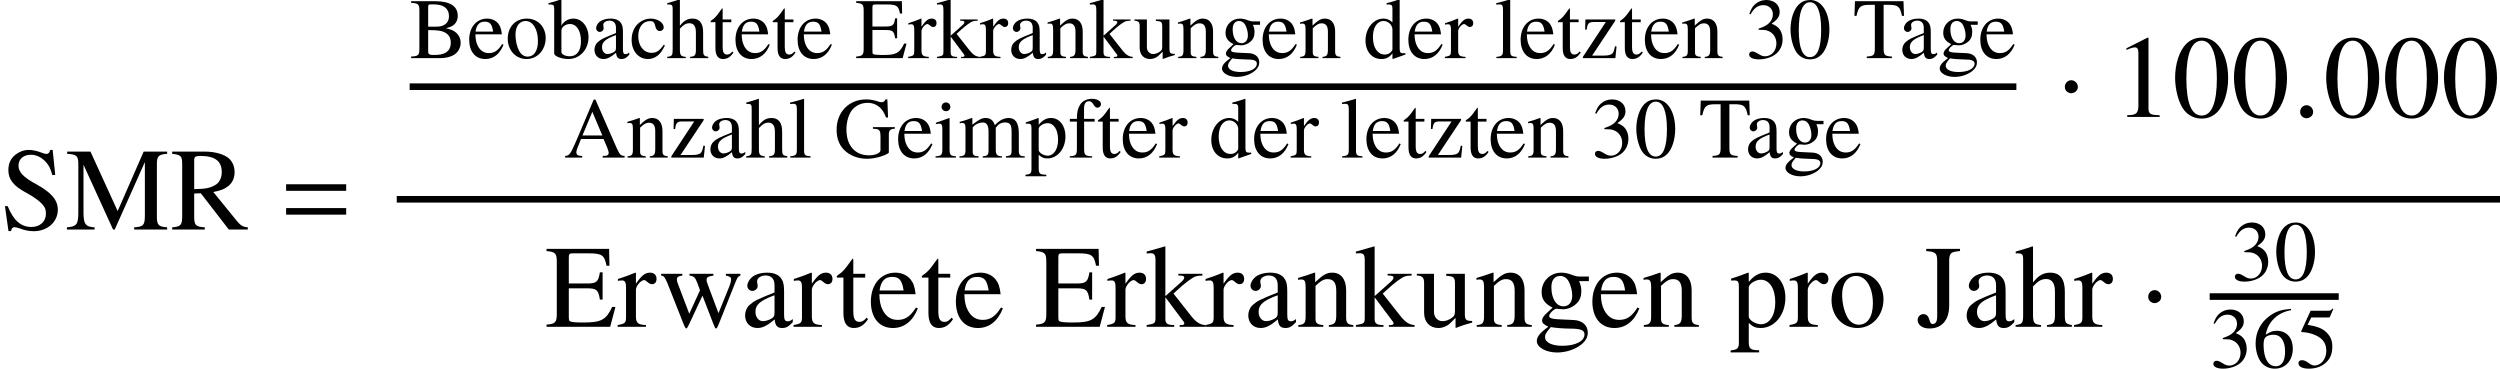 <?xml version='1.0' encoding='UTF-8'?>
<!-- This file was generated by dvisvgm 2.6.3 -->
<svg version='1.1' xmlns='http://www.w3.org/2000/svg' xmlns:xlink='http://www.w3.org/1999/xlink' width='231.595pt' height='34.148pt' viewBox='116.73 69.738 231.595 34.148'>
<defs>
<path id='g12-48' d='M3.78 -2.62C3.78 -4.248 3.057 -5.368 2.017 -5.368C1.58 -5.368 1.247 -5.233 0.953 -4.955C0.492 -4.51 0.191 -3.597 0.191 -2.668C0.191 -1.802 0.453 -0.873 0.826 -0.429C1.12 -0.079 1.525 0.111 1.985 0.111C2.39 0.111 2.731 -0.024 3.017 -0.302C3.478 -0.738 3.78 -1.66 3.78 -2.62ZM3.017 -2.604C3.017 -0.945 2.668 -0.095 1.985 -0.095S0.953 -0.945 0.953 -2.596C0.953 -4.28 1.31 -5.161 1.993 -5.161C2.66 -5.161 3.017 -4.264 3.017 -2.604Z'/>
<path id='g12-49' d='M3.128 0V-0.119C2.501 -0.127 2.374 -0.206 2.374 -0.588V-5.352L2.311 -5.368L0.881 -4.645V-4.534C0.977 -4.574 1.064 -4.605 1.096 -4.621C1.239 -4.677 1.374 -4.709 1.453 -4.709C1.62 -4.709 1.691 -4.59 1.691 -4.335V-0.738C1.691 -0.476 1.628 -0.294 1.501 -0.222C1.382 -0.151 1.27 -0.127 0.937 -0.119V0H3.128Z'/>
<path id='g12-51' d='M3.43 -1.739C3.43 -2.144 3.303 -2.517 3.073 -2.763C2.914 -2.938 2.763 -3.033 2.414 -3.184C2.962 -3.557 3.16 -3.851 3.16 -4.28C3.16 -4.923 2.652 -5.368 1.922 -5.368C1.525 -5.368 1.175 -5.233 0.889 -4.979C0.651 -4.764 0.532 -4.558 0.357 -4.081L0.476 -4.05C0.802 -4.629 1.159 -4.891 1.66 -4.891C2.176 -4.891 2.533 -4.542 2.533 -4.042C2.533 -3.756 2.414 -3.47 2.215 -3.271C1.977 -3.033 1.755 -2.914 1.215 -2.724V-2.62C1.683 -2.62 1.866 -2.604 2.057 -2.533C2.549 -2.358 2.859 -1.906 2.859 -1.358C2.859 -0.691 2.406 -0.175 1.818 -0.175C1.604 -0.175 1.445 -0.23 1.151 -0.421C0.913 -0.564 0.778 -0.619 0.643 -0.619C0.461 -0.619 0.341 -0.508 0.341 -0.341C0.341 -0.064 0.683 0.111 1.239 0.111C1.85 0.111 2.477 -0.095 2.851 -0.421S3.43 -1.207 3.43 -1.739Z'/>
<path id='g12-53' d='M3.478 -5.407L3.406 -5.463C3.287 -5.296 3.208 -5.257 3.041 -5.257H1.382L0.516 -3.375C0.508 -3.359 0.508 -3.335 0.508 -3.335C0.508 -3.295 0.54 -3.271 0.603 -3.271C0.858 -3.271 1.175 -3.216 1.501 -3.113C2.414 -2.819 2.835 -2.327 2.835 -1.54C2.835 -0.778 2.35 -0.183 1.731 -0.183C1.572 -0.183 1.437 -0.238 1.199 -0.413C0.945 -0.596 0.762 -0.675 0.596 -0.675C0.365 -0.675 0.254 -0.58 0.254 -0.381C0.254 -0.079 0.627 0.111 1.223 0.111C1.89 0.111 2.462 -0.103 2.859 -0.508C3.224 -0.865 3.391 -1.318 3.391 -1.922C3.391 -2.493 3.24 -2.859 2.843 -3.256C2.493 -3.605 2.041 -3.788 1.104 -3.954L1.437 -4.629H2.994C3.121 -4.629 3.152 -4.645 3.176 -4.701L3.478 -5.407Z'/>
<path id='g12-54' d='M3.716 -1.739C3.716 -2.755 3.136 -3.398 2.223 -3.398C1.874 -3.398 1.707 -3.343 1.207 -3.041C1.421 -4.24 2.311 -5.098 3.557 -5.304L3.541 -5.431C2.636 -5.352 2.176 -5.201 1.596 -4.796C0.738 -4.185 0.27 -3.279 0.27 -2.215C0.27 -1.525 0.484 -0.826 0.826 -0.429C1.128 -0.079 1.556 0.111 2.049 0.111C3.033 0.111 3.716 -0.643 3.716 -1.739ZM3.001 -1.469C3.001 -0.596 2.692 -0.111 2.136 -0.111C1.437 -0.111 1.008 -0.858 1.008 -2.088C1.008 -2.493 1.072 -2.716 1.231 -2.835C1.397 -2.962 1.644 -3.033 1.922 -3.033C2.604 -3.033 3.001 -2.462 3.001 -1.469Z'/>
<path id='g5-1' d='M1.967 -2.782C1.967 -3.119 1.685 -3.402 1.359 -3.402S0.761 -3.13 0.761 -2.782C0.761 -2.369 1.13 -2.195 1.359 -2.195S1.967 -2.38 1.967 -2.782Z'/>
<path id='g0-48' d='M3.794 -2.63C3.794 -4.264 3.068 -5.388 2.024 -5.388C1.586 -5.388 1.251 -5.252 0.956 -4.973C0.494 -4.527 0.191 -3.61 0.191 -2.678C0.191 -1.809 0.454 -0.877 0.829 -0.43C1.124 -0.08 1.53 0.112 1.993 0.112C2.399 0.112 2.742 -0.024 3.029 -0.303C3.491 -0.741 3.794 -1.666 3.794 -2.63ZM3.029 -2.614C3.029 -0.948 2.678 -0.096 1.993 -0.096S0.956 -0.948 0.956 -2.606C0.956 -4.296 1.315 -5.181 2 -5.181C2.67 -5.181 3.029 -4.28 3.029 -2.614Z'/>
<path id='g0-51' d='M3.443 -1.745C3.443 -2.152 3.316 -2.527 3.084 -2.774C2.925 -2.949 2.774 -3.045 2.423 -3.196C2.973 -3.571 3.172 -3.866 3.172 -4.296C3.172 -4.941 2.662 -5.388 1.929 -5.388C1.53 -5.388 1.18 -5.252 0.893 -4.997C0.654 -4.782 0.534 -4.575 0.359 -4.097L0.478 -4.065C0.805 -4.647 1.164 -4.91 1.666 -4.91C2.184 -4.91 2.542 -4.559 2.542 -4.057C2.542 -3.77 2.423 -3.483 2.224 -3.284C1.985 -3.045 1.761 -2.925 1.219 -2.734V-2.63C1.69 -2.63 1.873 -2.614 2.064 -2.542C2.558 -2.367 2.869 -1.913 2.869 -1.363C2.869 -0.693 2.415 -0.175 1.825 -0.175C1.61 -0.175 1.451 -0.231 1.156 -0.422C0.917 -0.566 0.781 -0.622 0.646 -0.622C0.462 -0.622 0.343 -0.51 0.343 -0.343C0.343 -0.064 0.685 0.112 1.243 0.112C1.857 0.112 2.487 -0.096 2.861 -0.422S3.443 -1.211 3.443 -1.745Z'/>
<path id='g0-65' d='M5.627 0V-0.151C5.268 -0.175 5.189 -0.255 4.91 -0.845L2.925 -5.372H2.766L1.108 -1.459C0.598 -0.295 0.502 -0.175 0.12 -0.151V0H1.698V-0.151C1.315 -0.151 1.156 -0.255 1.156 -0.478C1.156 -0.574 1.18 -0.685 1.219 -0.789L1.586 -1.722H3.674L4.001 -0.956C4.097 -0.733 4.152 -0.534 4.152 -0.414C4.152 -0.343 4.105 -0.255 4.041 -0.223C3.945 -0.167 3.881 -0.151 3.595 -0.151V0H5.627ZM3.563 -2.048H1.722L2.638 -4.24L3.563 -2.048Z'/>
<path id='g0-66' d='M4.726 -1.435C4.726 -1.785 4.583 -2.104 4.336 -2.335C4.097 -2.55 3.881 -2.646 3.363 -2.774C3.778 -2.877 3.945 -2.957 4.136 -3.124C4.336 -3.3 4.455 -3.595 4.455 -3.921C4.455 -4.814 3.746 -5.276 2.367 -5.276H0.135V-5.125C0.805 -5.085 0.901 -4.997 0.901 -4.407V-0.869C0.901 -0.279 0.797 -0.175 0.135 -0.151V0H2.798C3.419 0 3.985 -0.167 4.28 -0.438C4.567 -0.693 4.726 -1.052 4.726 -1.435ZM3.81 -1.427C3.81 -0.996 3.642 -0.685 3.324 -0.502C3.068 -0.359 2.742 -0.295 2.216 -0.295C1.825 -0.295 1.714 -0.367 1.714 -0.622V-2.598C2.487 -2.598 2.853 -2.558 3.14 -2.439C3.595 -2.248 3.81 -1.929 3.81 -1.427ZM3.642 -3.889C3.642 -3.268 3.22 -2.917 2.471 -2.917H1.714V-4.742C1.714 -4.91 1.769 -4.981 1.889 -4.981H2.24C3.156 -4.981 3.642 -4.599 3.642 -3.889Z'/>
<path id='g0-69' d='M4.758 -1.347H4.535C4.136 -0.486 3.794 -0.295 2.654 -0.295H2.439C2.056 -0.295 1.737 -0.327 1.666 -0.383C1.618 -0.414 1.602 -0.486 1.602 -0.638V-2.606H2.829C3.483 -2.606 3.602 -2.503 3.706 -1.841H3.889V-3.69H3.706C3.602 -3.037 3.475 -2.933 2.829 -2.933H1.602V-4.702C1.602 -4.926 1.65 -4.973 1.865 -4.973H2.941C3.842 -4.973 4.017 -4.854 4.152 -4.136H4.352L4.328 -5.276H0.096V-5.125C0.685 -5.077 0.789 -4.973 0.789 -4.407V-0.869C0.789 -0.303 0.677 -0.191 0.096 -0.151V0H4.4L4.758 -1.347Z'/>
<path id='g0-71' d='M5.651 -2.678V-2.821H3.618V-2.678C3.961 -2.654 4.057 -2.63 4.152 -2.566C4.272 -2.495 4.32 -2.311 4.32 -1.969V-0.677C4.32 -0.422 3.834 -0.207 3.26 -0.207C1.961 -0.207 1.164 -1.116 1.164 -2.598C1.164 -3.347 1.387 -4.073 1.737 -4.463S2.582 -5.069 3.124 -5.069C3.571 -5.069 3.961 -4.918 4.272 -4.631C4.511 -4.407 4.639 -4.192 4.838 -3.706H5.021L4.957 -5.388H4.782C4.734 -5.236 4.591 -5.125 4.423 -5.125C4.344 -5.125 4.216 -5.149 4.073 -5.204C3.714 -5.324 3.347 -5.388 2.989 -5.388C1.395 -5.388 0.255 -4.216 0.255 -2.59C0.255 -1.809 0.47 -1.211 0.917 -0.741C1.451 -0.191 2.216 0.112 3.092 0.112C3.778 0.112 4.774 -0.167 5.093 -0.446V-2.064C5.093 -2.534 5.189 -2.638 5.651 -2.678Z'/>
<path id='g0-74' d='M2.949 -5.125V-5.276H0.662V-5.125C1.315 -5.077 1.403 -4.989 1.403 -4.407V-0.717C1.403 -0.359 1.307 -0.191 1.1 -0.191C0.988 -0.191 0.94 -0.255 0.885 -0.454C0.805 -0.733 0.677 -0.861 0.47 -0.861C0.255 -0.861 0.08 -0.677 0.08 -0.462C0.08 -0.128 0.406 0.112 0.869 0.112C1.73 0.112 2.216 -0.462 2.216 -1.459V-4.407C2.216 -4.989 2.303 -5.077 2.949 -5.125Z'/>
<path id='g0-77' d='M6.878 0V-0.151C6.296 -0.191 6.185 -0.303 6.185 -0.869V-4.407C6.185 -4.973 6.288 -5.077 6.878 -5.125V-5.276H5.292L3.531 -1.251L1.69 -5.276H0.112V-5.125C0.765 -5.085 0.869 -4.989 0.869 -4.407V-1.172C0.869 -0.351 0.757 -0.199 0.096 -0.151V0H1.969V-0.151C1.355 -0.183 1.219 -0.367 1.219 -1.172V-4.384L3.22 0H3.332L5.372 -4.567V-0.956C5.372 -0.295 5.276 -0.191 4.647 -0.151V0H6.878Z'/>
<path id='g0-82' d='M5.252 0V-0.151C4.949 -0.175 4.79 -0.255 4.559 -0.526L2.917 -2.542C3.451 -2.646 3.69 -2.742 3.953 -2.957C4.208 -3.164 4.36 -3.499 4.36 -3.873C4.36 -4.216 4.256 -4.511 4.049 -4.742C3.746 -5.069 3.084 -5.276 2.335 -5.276H0.135V-5.125C0.733 -5.061 0.813 -4.973 0.813 -4.407V-0.956C0.813 -0.295 0.733 -0.199 0.135 -0.151V0H2.343V-0.151C1.73 -0.191 1.626 -0.295 1.626 -0.869V-2.439L2.072 -2.455L3.969 0H5.252ZM3.491 -3.889C3.491 -3.491 3.324 -3.156 3.037 -3.005C2.67 -2.798 2.391 -2.75 1.626 -2.734V-4.694C1.626 -4.918 1.714 -4.981 2.032 -4.981C3.029 -4.981 3.491 -4.639 3.491 -3.889Z'/>
<path id='g0-83' d='M3.913 -1.339C3.913 -2 3.475 -2.511 2.423 -3.084C1.586 -3.539 1.251 -3.889 1.251 -4.328S1.586 -5.061 2.08 -5.061C2.439 -5.061 2.774 -4.91 3.053 -4.623C3.3 -4.368 3.411 -4.16 3.539 -3.69H3.738L3.563 -5.388H3.395C3.363 -5.212 3.276 -5.117 3.14 -5.117C3.061 -5.117 2.933 -5.149 2.79 -5.212C2.495 -5.324 2.208 -5.388 1.929 -5.388C1.618 -5.388 1.283 -5.26 1.028 -5.053C0.717 -4.798 0.566 -4.455 0.566 -4.017C0.566 -3.387 0.917 -2.941 1.809 -2.471C2.383 -2.16 2.798 -1.841 2.997 -1.538C3.068 -1.427 3.108 -1.267 3.108 -1.068C3.108 -0.542 2.71 -0.175 2.128 -0.175C1.411 -0.175 0.917 -0.614 0.518 -1.586H0.335L0.574 0.104H0.749C0.757 -0.048 0.853 -0.159 0.972 -0.159C1.06 -0.159 1.196 -0.128 1.347 -0.072C1.65 0.048 1.969 0.112 2.287 0.112C3.212 0.112 3.913 -0.518 3.913 -1.339Z'/>
<path id='g0-84' d='M4.726 -3.921L4.678 -5.276H0.183L0.135 -3.921H0.327C0.518 -4.798 0.701 -4.941 1.594 -4.941H2.024V-0.956C2.024 -0.279 1.937 -0.191 1.275 -0.151V0H3.602V-0.151C2.949 -0.183 2.837 -0.287 2.837 -0.869V-4.941H3.268C4.176 -4.941 4.352 -4.798 4.535 -3.921H4.726Z'/>
<path id='g0-97' d='M3.523 -0.319V-0.526C3.387 -0.414 3.292 -0.375 3.172 -0.375C2.989 -0.375 2.933 -0.486 2.933 -0.837V-2.391C2.933 -2.798 2.893 -3.021 2.782 -3.204C2.614 -3.507 2.271 -3.666 1.785 -3.666C1.379 -3.666 0.996 -3.555 0.773 -3.371C0.574 -3.204 0.446 -2.973 0.446 -2.774C0.446 -2.59 0.598 -2.431 0.789 -2.431S1.148 -2.59 1.148 -2.766C1.148 -2.798 1.14 -2.837 1.132 -2.893C1.116 -2.965 1.108 -3.029 1.108 -3.084C1.108 -3.3 1.363 -3.475 1.682 -3.475C2.072 -3.475 2.287 -3.244 2.287 -2.813V-2.327C1.06 -1.833 0.925 -1.769 0.582 -1.467C0.406 -1.307 0.295 -1.036 0.295 -0.773C0.295 -0.271 0.638 0.08 1.132 0.08C1.482 0.08 1.809 -0.088 2.295 -0.502C2.335 -0.08 2.479 0.08 2.805 0.08C3.076 0.08 3.244 -0.016 3.523 -0.319ZM2.287 -0.98C2.287 -0.733 2.248 -0.662 2.08 -0.558C1.889 -0.446 1.666 -0.383 1.498 -0.383C1.219 -0.383 0.996 -0.654 0.996 -0.996V-1.028C0.996 -1.498 1.323 -1.785 2.287 -2.136V-0.98Z'/>
<path id='g0-98' d='M3.73 -1.937C3.73 -2.917 3.124 -3.666 2.327 -3.666C1.841 -3.666 1.379 -3.379 1.219 -2.989V-5.428L1.18 -5.444C0.845 -5.324 0.63 -5.26 0.255 -5.157L0.024 -5.093V-4.965C0.072 -4.973 0.104 -4.973 0.159 -4.973C0.478 -4.973 0.55 -4.902 0.55 -4.567V-0.43C0.55 -0.183 1.227 0.08 1.865 0.08C2.917 0.08 3.73 -0.797 3.73 -1.937ZM3.029 -1.57C3.029 -0.685 2.646 -0.175 1.993 -0.175C1.578 -0.175 1.219 -0.359 1.219 -0.558V-2.566C1.219 -2.877 1.594 -3.164 2.008 -3.164C2.63 -3.164 3.029 -2.542 3.029 -1.57Z'/>
<path id='g0-99' d='M3.284 -1.172L3.172 -1.243C2.79 -0.685 2.503 -0.494 2.048 -0.494C1.315 -0.494 0.813 -1.132 0.813 -2.048C0.813 -2.877 1.251 -3.435 1.897 -3.435C2.184 -3.435 2.287 -3.347 2.367 -3.053L2.415 -2.877C2.479 -2.646 2.622 -2.511 2.798 -2.511C3.005 -2.511 3.172 -2.662 3.172 -2.845C3.172 -3.292 2.614 -3.666 1.945 -3.666C1.57 -3.666 1.188 -3.523 0.869 -3.26C0.438 -2.901 0.199 -2.351 0.199 -1.69C0.199 -0.662 0.829 0.08 1.714 0.08C2.056 0.08 2.359 -0.032 2.63 -0.255C2.869 -0.446 3.029 -0.677 3.284 -1.172Z'/>
<path id='g0-100' d='M3.913 -0.335V-0.462C3.77 -0.454 3.754 -0.454 3.73 -0.454C3.443 -0.454 3.379 -0.542 3.379 -0.909V-5.428L3.339 -5.444C2.957 -5.308 2.678 -5.228 2.168 -5.093V-4.965C2.232 -4.973 2.279 -4.973 2.343 -4.973C2.638 -4.973 2.71 -4.894 2.71 -4.567V-3.324C2.407 -3.579 2.192 -3.666 1.873 -3.666C0.956 -3.666 0.215 -2.766 0.215 -1.634C0.215 -0.614 0.813 0.08 1.69 0.08C2.136 0.08 2.439 -0.08 2.71 -0.454V0.056L2.742 0.08L3.913 -0.335ZM2.71 -0.813C2.71 -0.757 2.654 -0.662 2.574 -0.574C2.431 -0.414 2.232 -0.335 2 -0.335C1.339 -0.335 0.901 -0.972 0.901 -1.953C0.901 -2.853 1.291 -3.443 1.897 -3.443C2.319 -3.443 2.71 -3.068 2.71 -2.646V-0.813Z'/>
<path id='g0-101' d='M3.379 -1.251L3.252 -1.307C2.869 -0.701 2.527 -0.47 2.016 -0.47C1.578 -0.47 1.243 -0.677 1.012 -1.108C0.853 -1.419 0.789 -1.698 0.773 -2.208H3.228C3.164 -2.726 3.084 -2.957 2.885 -3.212C2.646 -3.499 2.279 -3.666 1.865 -3.666C0.877 -3.666 0.199 -2.869 0.199 -1.706C0.199 -0.606 0.773 0.08 1.69 0.08C2.455 0.08 3.045 -0.391 3.379 -1.251ZM2.415 -2.463H0.789C0.877 -3.092 1.148 -3.379 1.634 -3.379S2.311 -3.156 2.415 -2.463Z'/>
<path id='g0-102' d='M3.053 -4.949C3.053 -5.236 2.702 -5.444 2.224 -5.444C1.722 -5.444 1.307 -5.228 1.1 -4.87S0.829 -4.224 0.821 -3.587H0.167V-3.332H0.821V-0.829C0.821 -0.247 0.733 -0.151 0.159 -0.12V0H2.232V-0.12C1.578 -0.143 1.49 -0.231 1.49 -0.829V-3.332H2.463V-3.587H1.482V-4.511C1.482 -4.981 1.634 -5.22 1.937 -5.22C2.112 -5.22 2.216 -5.141 2.359 -4.91C2.487 -4.694 2.582 -4.623 2.718 -4.623C2.909 -4.623 3.053 -4.766 3.053 -4.949Z'/>
<path id='g0-103' d='M3.746 -3.092V-3.403H3.132C2.973 -3.403 2.853 -3.427 2.694 -3.483L2.519 -3.547C2.303 -3.626 2.088 -3.666 1.881 -3.666C1.14 -3.666 0.55 -3.092 0.55 -2.367C0.55 -1.865 0.765 -1.562 1.291 -1.299L0.948 -0.98C0.685 -0.749 0.582 -0.59 0.582 -0.43C0.582 -0.263 0.677 -0.167 1.004 -0.008C0.438 0.406 0.223 0.669 0.223 0.964C0.223 1.387 0.845 1.737 1.602 1.737C2.2 1.737 2.821 1.53 3.236 1.196C3.539 0.948 3.674 0.693 3.674 0.391C3.674 -0.104 3.3 -0.438 2.71 -0.462L1.682 -0.51C1.259 -0.526 1.06 -0.598 1.06 -0.725C1.06 -0.885 1.323 -1.164 1.538 -1.227C1.61 -1.219 1.666 -1.211 1.69 -1.211C1.841 -1.196 1.945 -1.188 1.993 -1.188C2.287 -1.188 2.606 -1.307 2.853 -1.522C3.116 -1.745 3.236 -2.024 3.236 -2.423C3.236 -2.654 3.196 -2.837 3.084 -3.092H3.746ZM3.451 0.51C3.451 0.972 2.845 1.283 1.945 1.283C1.243 1.283 0.781 1.052 0.781 0.701C0.781 0.518 0.837 0.414 1.172 0.016C1.435 0.072 2.072 0.12 2.463 0.12C3.188 0.12 3.451 0.223 3.451 0.51ZM2.622 -2.112C2.622 -1.666 2.391 -1.387 2.024 -1.387C1.546 -1.387 1.211 -1.905 1.211 -2.67V-2.694C1.211 -3.164 1.435 -3.443 1.801 -3.443C2.048 -3.443 2.256 -3.308 2.383 -3.068C2.527 -2.79 2.622 -2.423 2.622 -2.112Z'/>
<path id='g0-104' d='M3.881 0V-0.12C3.451 -0.199 3.403 -0.263 3.403 -0.813V-2.399C3.403 -3.236 3.068 -3.666 2.423 -3.666C1.953 -3.666 1.618 -3.475 1.251 -2.997V-5.42L1.211 -5.444C0.94 -5.348 0.741 -5.284 0.295 -5.157L0.08 -5.093V-4.965C0.112 -4.973 0.135 -4.973 0.175 -4.973C0.518 -4.973 0.582 -4.91 0.582 -4.567V-0.813C0.582 -0.255 0.534 -0.183 0.072 -0.12V0H1.793V-0.12C1.331 -0.167 1.251 -0.263 1.251 -0.813V-2.734C1.586 -3.1 1.825 -3.236 2.136 -3.236C2.534 -3.236 2.734 -2.949 2.734 -2.391V-0.813C2.734 -0.271 2.654 -0.167 2.192 -0.12V0H3.881Z'/>
<path id='g0-105' d='M2.016 0V-0.12C1.49 -0.159 1.427 -0.239 1.427 -0.813V-3.642L1.395 -3.666L0.159 -3.228V-3.108L0.223 -3.116C0.319 -3.132 0.422 -3.14 0.494 -3.14C0.685 -3.14 0.757 -3.013 0.757 -2.662V-0.813C0.757 -0.239 0.677 -0.151 0.128 -0.12V0H2.016ZM1.498 -4.702C1.498 -4.926 1.323 -5.109 1.092 -5.109C0.869 -5.109 0.685 -4.926 0.685 -4.702C0.685 -4.471 0.869 -4.296 1.092 -4.296C1.323 -4.296 1.498 -4.471 1.498 -4.702Z'/>
<path id='g0-107' d='M4.025 0V-0.12C3.674 -0.143 3.427 -0.295 3.092 -0.701L1.873 -2.248L2.104 -2.463C2.67 -2.989 3.164 -3.355 3.395 -3.419C3.515 -3.451 3.626 -3.467 3.762 -3.467H3.826V-3.587H2.2V-3.475C2.511 -3.467 2.598 -3.435 2.598 -3.324C2.598 -3.26 2.527 -3.148 2.415 -3.053L1.323 -2.08V-5.428L1.291 -5.444L0.295 -5.157L0.056 -5.093V-4.965C0.159 -4.973 0.231 -4.981 0.311 -4.981C0.574 -4.981 0.654 -4.878 0.654 -4.495V-0.654C0.654 -0.239 0.63 -0.215 0.056 -0.12V0H1.921V-0.12L1.761 -0.128C1.443 -0.143 1.323 -0.255 1.323 -0.534V-2L2.439 -0.51L2.463 -0.478C2.479 -0.454 2.495 -0.43 2.519 -0.406C2.582 -0.327 2.606 -0.279 2.606 -0.239C2.606 -0.167 2.534 -0.12 2.439 -0.12H2.287V0H4.025Z'/>
<path id='g0-108' d='M2.048 0V-0.12C1.538 -0.151 1.451 -0.231 1.451 -0.669V-5.428L1.419 -5.444C1.004 -5.308 0.701 -5.228 0.151 -5.093V-4.965H0.199C0.287 -4.973 0.383 -4.981 0.446 -4.981C0.701 -4.981 0.781 -4.87 0.781 -4.495V-0.693C0.781 -0.263 0.669 -0.159 0.167 -0.12V0H2.048Z'/>
<path id='g0-109' d='M6.177 0V-0.12L5.97 -0.135C5.731 -0.151 5.627 -0.295 5.627 -0.606V-2.248C5.627 -3.188 5.316 -3.666 4.702 -3.666C4.24 -3.666 3.834 -3.459 3.403 -2.997C3.26 -3.451 2.989 -3.666 2.558 -3.666C2.208 -3.666 1.985 -3.555 1.323 -3.053V-3.65L1.267 -3.666C0.861 -3.515 0.59 -3.427 0.151 -3.308V-3.172C0.255 -3.196 0.319 -3.204 0.406 -3.204C0.614 -3.204 0.685 -3.076 0.685 -2.694V-0.677C0.685 -0.247 0.574 -0.128 0.128 -0.12V0H1.897V-0.12C1.474 -0.135 1.355 -0.223 1.355 -0.534V-2.782C1.355 -2.782 1.419 -2.877 1.474 -2.933C1.674 -3.116 2.016 -3.252 2.295 -3.252C2.646 -3.252 2.821 -2.973 2.821 -2.415V-0.685C2.821 -0.239 2.734 -0.151 2.279 -0.12V0H4.065V-0.12C3.61 -0.128 3.491 -0.263 3.491 -0.757V-2.766C3.73 -3.108 3.993 -3.252 4.36 -3.252C4.814 -3.252 4.957 -3.037 4.957 -2.375V-0.693C4.957 -0.239 4.894 -0.175 4.431 -0.12V0H6.177Z'/>
<path id='g0-110' d='M3.866 0V-0.12C3.475 -0.159 3.379 -0.255 3.379 -0.646V-2.471C3.379 -3.22 3.029 -3.666 2.439 -3.666C2.072 -3.666 1.825 -3.531 1.283 -3.021V-3.65L1.227 -3.666C0.837 -3.523 0.566 -3.435 0.128 -3.308V-3.172C0.175 -3.196 0.255 -3.204 0.343 -3.204C0.566 -3.204 0.638 -3.084 0.638 -2.694V-0.717C0.638 -0.263 0.55 -0.151 0.143 -0.12V0H1.833V-0.12C1.427 -0.151 1.307 -0.247 1.307 -0.534V-2.774C1.69 -3.132 1.865 -3.228 2.128 -3.228C2.519 -3.228 2.71 -2.981 2.71 -2.455V-0.789C2.71 -0.287 2.606 -0.151 2.208 -0.12V0H3.866Z'/>
<path id='g0-111' d='M3.746 -1.865C3.746 -2.909 3.013 -3.666 1.993 -3.666C0.956 -3.666 0.231 -2.901 0.231 -1.801C0.231 -0.725 0.972 0.08 1.977 0.08S3.746 -0.765 3.746 -1.865ZM3.029 -1.586C3.029 -0.685 2.67 -0.143 2.072 -0.143C1.761 -0.143 1.467 -0.335 1.299 -0.654C1.076 -1.068 0.948 -1.626 0.948 -2.192C0.948 -2.949 1.323 -3.443 1.889 -3.443C2.558 -3.443 3.029 -2.678 3.029 -1.586Z'/>
<path id='g0-112' d='M3.746 -1.969C3.746 -2.957 3.188 -3.666 2.415 -3.666C1.969 -3.666 1.618 -3.467 1.267 -3.037V-3.65L1.219 -3.666C0.789 -3.499 0.51 -3.395 0.072 -3.26V-3.132C0.143 -3.14 0.199 -3.14 0.271 -3.14C0.542 -3.14 0.598 -3.061 0.598 -2.686V1.044C0.598 1.459 0.51 1.546 0.04 1.594V1.73H1.969V1.586C1.371 1.578 1.267 1.49 1.267 0.988V-0.263C1.546 0 1.737 0.08 2.072 0.08C3.013 0.08 3.746 -0.813 3.746 -1.969ZM3.061 -1.658C3.061 -0.773 2.67 -0.175 2.096 -0.175C1.722 -0.175 1.267 -0.462 1.267 -0.701V-2.662C1.267 -2.901 1.714 -3.188 2.08 -3.188C2.67 -3.188 3.061 -2.582 3.061 -1.658Z'/>
<path id='g0-114' d='M2.67 -3.244C2.67 -3.507 2.503 -3.666 2.232 -3.666C1.897 -3.666 1.666 -3.483 1.275 -2.917V-3.65L1.235 -3.666C0.813 -3.491 0.526 -3.387 0.056 -3.236V-3.108C0.167 -3.132 0.239 -3.14 0.335 -3.14C0.534 -3.14 0.606 -3.013 0.606 -2.662V-0.669C0.606 -0.271 0.55 -0.215 0.04 -0.12V0H1.953V-0.12C1.411 -0.143 1.275 -0.263 1.275 -0.717V-2.511C1.275 -2.766 1.618 -3.164 1.833 -3.164C1.881 -3.164 1.953 -3.124 2.04 -3.045C2.168 -2.933 2.256 -2.885 2.359 -2.885C2.55 -2.885 2.67 -3.021 2.67 -3.244Z'/>
<path id='g0-116' d='M2.224 -0.526L2.12 -0.614C1.945 -0.406 1.817 -0.335 1.642 -0.335C1.347 -0.335 1.227 -0.542 1.227 -1.052V-3.332H2.032V-3.587H1.227V-4.511C1.227 -4.591 1.211 -4.615 1.172 -4.615C1.124 -4.535 1.068 -4.463 1.012 -4.392C0.717 -3.953 0.446 -3.658 0.239 -3.539C0.151 -3.483 0.104 -3.435 0.104 -3.387C0.104 -3.363 0.112 -3.347 0.135 -3.332H0.558V-0.933C0.558 -0.263 0.797 0.08 1.259 0.08C1.658 0.08 1.961 -0.112 2.224 -0.526Z'/>
<path id='g0-117' d='M3.818 -0.287V-0.399H3.778C3.411 -0.399 3.324 -0.486 3.324 -0.853V-3.587H2.064V-3.451C2.558 -3.427 2.654 -3.347 2.654 -2.949V-1.076C2.654 -0.861 2.614 -0.741 2.519 -0.669C2.295 -0.478 2.048 -0.383 1.801 -0.383C1.49 -0.383 1.235 -0.654 1.235 -0.988V-3.587H0.072V-3.475C0.454 -3.451 0.566 -3.332 0.566 -2.965V-0.956C0.566 -0.327 0.948 0.08 1.53 0.08C1.825 0.08 2.136 -0.048 2.351 -0.263L2.694 -0.606V0.056L2.726 0.072C3.124 -0.088 3.411 -0.175 3.818 -0.287Z'/>
<path id='g0-119' d='M5.531 -3.467V-3.587H4.551V-3.467C4.822 -3.411 4.902 -3.355 4.902 -3.22C4.902 -3.1 4.854 -2.909 4.766 -2.694L4.049 -0.925L3.379 -2.71C3.244 -3.076 3.244 -3.076 3.244 -3.18C3.244 -3.355 3.332 -3.411 3.706 -3.467V-3.587H2.088V-3.467C2.383 -3.435 2.479 -3.347 2.638 -2.917L2.798 -2.471L2.072 -0.885L1.283 -2.965C1.251 -3.045 1.235 -3.124 1.235 -3.204C1.235 -3.371 1.331 -3.435 1.602 -3.467V-3.587H0.167V-3.467C0.351 -3.451 0.414 -3.371 0.59 -2.965L1.666 -0.239C1.761 0 1.825 0.112 1.873 0.112C1.913 0.112 1.977 0.008 2.072 -0.199L2.965 -2.112L3.69 -0.231C3.802 0.064 3.834 0.112 3.881 0.112C3.937 0.112 3.977 0.04 4.105 -0.279L5.204 -3.037C5.348 -3.371 5.372 -3.411 5.531 -3.467Z'/>
<path id='g0-122' d='M3.332 -1.076L3.188 -1.108C3.108 -0.709 3.061 -0.582 2.957 -0.446C2.845 -0.311 2.574 -0.239 2.168 -0.239H1.068L3.212 -3.467V-3.587H0.446L0.422 -2.646H0.566C0.638 -3.228 0.757 -3.347 1.235 -3.347H2.335L0.215 -0.12V0H3.22L3.332 -1.076Z'/>
<path id='g8-149' d='M1.967 -0.467C1.967 -0.804 1.685 -1.087 1.359 -1.087S0.761 -0.815 0.761 -0.467C0.761 -0.054 1.13 0.12 1.359 0.12S1.967 -0.065 1.967 -0.467Z'/>
<path id='g2-61' d='M5.999 -3.587V-4.195H0.435V-3.587H5.999ZM5.999 -1.38V-1.989H0.435V-1.38H5.999Z'/>
<use id='g15-48' xlink:href='#g12-48' transform='scale(1.369)'/>
<use id='g15-49' xlink:href='#g12-49' transform='scale(1.369)'/>
<use id='g16-69' xlink:href='#g0-69' transform='scale(1.369)'/>
<use id='g16-74' xlink:href='#g0-74' transform='scale(1.369)'/>
<use id='g16-77' xlink:href='#g0-77' transform='scale(1.369)'/>
<use id='g16-82' xlink:href='#g0-82' transform='scale(1.369)'/>
<use id='g16-83' xlink:href='#g0-83' transform='scale(1.369)'/>
<use id='g16-97' xlink:href='#g0-97' transform='scale(1.369)'/>
<use id='g16-101' xlink:href='#g0-101' transform='scale(1.369)'/>
<use id='g16-103' xlink:href='#g0-103' transform='scale(1.369)'/>
<use id='g16-104' xlink:href='#g0-104' transform='scale(1.369)'/>
<use id='g16-107' xlink:href='#g0-107' transform='scale(1.369)'/>
<use id='g16-110' xlink:href='#g0-110' transform='scale(1.369)'/>
<use id='g16-111' xlink:href='#g0-111' transform='scale(1.369)'/>
<use id='g16-112' xlink:href='#g0-112' transform='scale(1.369)'/>
<use id='g16-114' xlink:href='#g0-114' transform='scale(1.369)'/>
<use id='g16-116' xlink:href='#g0-116' transform='scale(1.369)'/>
<use id='g16-117' xlink:href='#g0-117' transform='scale(1.369)'/>
<use id='g16-119' xlink:href='#g0-119' transform='scale(1.369)'/>
</defs>
<g id='page1'>
<use x='116.73' y='91.003' xlink:href='#g16-83'/>
<use x='122.796' y='91.003' xlink:href='#g16-77'/>
<use x='132.494' y='91.003' xlink:href='#g16-82'/>
<use x='142.801' y='91.003' xlink:href='#g2-61'/>
<use x='154.68' y='75.126' xlink:href='#g0-66'/>
<use x='159.996' y='75.126' xlink:href='#g0-101'/>
<use x='163.535' y='75.126' xlink:href='#g0-111'/>
<use x='167.52' y='75.126' xlink:href='#g0-98'/>
<use x='171.505' y='75.126' xlink:href='#g0-97'/>
<use x='175.044' y='75.126' xlink:href='#g0-99'/>
<use x='178.463' y='75.126' xlink:href='#g0-104'/>
<use x='182.448' y='75.126' xlink:href='#g0-116'/>
<use x='184.664' y='75.126' xlink:href='#g0-101'/>
<use x='188.202' y='75.126' xlink:href='#g0-116'/>
<use x='190.418' y='75.126' xlink:href='#g0-101'/>
<use x='195.949' y='75.126' xlink:href='#g0-69'/>
<use x='200.819' y='75.126' xlink:href='#g0-114'/>
<use x='203.473' y='75.126' xlink:href='#g0-107'/>
<use x='207.458' y='75.126' xlink:href='#g0-114'/>
<use x='210.112' y='75.126' xlink:href='#g0-97'/>
<use x='213.651' y='75.126' xlink:href='#g0-110'/>
<use x='217.636' y='75.126' xlink:href='#g0-107'/>
<use x='221.741' y='75.126' xlink:href='#g0-117'/>
<use x='225.726' y='75.126' xlink:href='#g0-110'/>
<use x='229.711' y='75.126' xlink:href='#g0-103'/>
<use x='233.496' y='75.126' xlink:href='#g0-101'/>
<use x='237.035' y='75.126' xlink:href='#g0-110'/>
<use x='243.013' y='75.126' xlink:href='#g0-100'/>
<use x='246.998' y='75.126' xlink:href='#g0-101'/>
<use x='250.537' y='75.126' xlink:href='#g0-114'/>
<use x='255.183' y='75.126' xlink:href='#g0-108'/>
<use x='257.399' y='75.126' xlink:href='#g0-101'/>
<use x='260.938' y='75.126' xlink:href='#g0-116'/>
<use x='263.153' y='75.126' xlink:href='#g0-122'/>
<use x='266.692' y='75.126' xlink:href='#g0-116'/>
<use x='268.908' y='75.126' xlink:href='#g0-101'/>
<use x='272.446' y='75.126' xlink:href='#g0-110'/>
<use x='278.424' y='75.126' xlink:href='#g0-51'/>
<use x='282.409' y='75.126' xlink:href='#g0-48'/>
<use x='288.387' y='75.126' xlink:href='#g0-84'/>
<use x='292.659' y='75.126' xlink:href='#g0-97'/>
<use x='296.197' y='75.126' xlink:href='#g0-103'/>
<use x='299.983' y='75.126' xlink:href='#g0-101'/>
<rect x='154.68' y='77.463' height='0.611' width='148.842'/>
<use x='168.966' y='84.335' xlink:href='#g0-65'/>
<use x='174.721' y='84.335' xlink:href='#g0-110'/>
<use x='178.706' y='84.335' xlink:href='#g0-122'/>
<use x='182.245' y='84.335' xlink:href='#g0-97'/>
<use x='185.783' y='84.335' xlink:href='#g0-104'/>
<use x='189.768' y='84.335' xlink:href='#g0-108'/>
<use x='193.977' y='84.335' xlink:href='#g0-71'/>
<use x='199.731' y='84.335' xlink:href='#g0-101'/>
<use x='203.27' y='84.335' xlink:href='#g0-105'/>
<use x='205.485' y='84.335' xlink:href='#g0-109'/>
<use x='211.686' y='84.335' xlink:href='#g0-112'/>
<use x='215.671' y='84.335' xlink:href='#g0-102'/>
<use x='218.325' y='84.335' xlink:href='#g0-116'/>
<use x='220.541' y='84.335' xlink:href='#g0-101'/>
<use x='224.08' y='84.335' xlink:href='#g0-114'/>
<use x='228.726' y='84.335' xlink:href='#g0-100'/>
<use x='232.711' y='84.335' xlink:href='#g0-101'/>
<use x='236.25' y='84.335' xlink:href='#g0-114'/>
<use x='240.897' y='84.335' xlink:href='#g0-108'/>
<use x='243.112' y='84.335' xlink:href='#g0-101'/>
<use x='246.651' y='84.335' xlink:href='#g0-116'/>
<use x='248.867' y='84.335' xlink:href='#g0-122'/>
<use x='252.406' y='84.335' xlink:href='#g0-116'/>
<use x='254.621' y='84.335' xlink:href='#g0-101'/>
<use x='258.16' y='84.335' xlink:href='#g0-110'/>
<use x='264.138' y='84.335' xlink:href='#g0-51'/>
<use x='268.123' y='84.335' xlink:href='#g0-48'/>
<use x='274.1' y='84.335' xlink:href='#g0-84'/>
<use x='278.372' y='84.335' xlink:href='#g0-97'/>
<use x='281.911' y='84.335' xlink:href='#g0-103'/>
<use x='285.697' y='84.335' xlink:href='#g0-101'/>
<use x='307.251' y='80.572' xlink:href='#g5-1'/>
<use x='312.511' y='80.572' xlink:href='#g15-49'/>
<use x='317.966' y='80.572' xlink:href='#g15-48'/>
<use x='323.42' y='80.572' xlink:href='#g15-48'/>
<use x='329.049' y='80.572' xlink:href='#g8-149'/>
<use x='331.962' y='80.572' xlink:href='#g15-48'/>
<use x='337.417' y='80.572' xlink:href='#g15-48'/>
<use x='342.871' y='80.572' xlink:href='#g15-48'/>
<rect x='153.484' y='87.894' height='0.611' width='194.841'/>
<use x='167.23' y='100.015' xlink:href='#g16-69'/>
<use x='173.895' y='100.015' xlink:href='#g16-114'/>
<use x='177.746' y='100.015' xlink:href='#g16-119'/>
<use x='185.35' y='100.015' xlink:href='#g16-97'/>
<use x='190.193' y='100.015' xlink:href='#g16-114'/>
<use x='194.099' y='100.015' xlink:href='#g16-116'/>
<use x='197.132' y='100.015' xlink:href='#g16-101'/>
<use x='201.975' y='100.015' xlink:href='#g16-116'/>
<use x='205.008' y='100.015' xlink:href='#g16-101'/>
<use x='212.579' y='100.015' xlink:href='#g16-69'/>
<use x='219.244' y='100.015' xlink:href='#g16-114'/>
<use x='222.877' y='100.015' xlink:href='#g16-107'/>
<use x='228.332' y='100.015' xlink:href='#g16-114'/>
<use x='231.964' y='100.015' xlink:href='#g16-97'/>
<use x='236.808' y='100.015' xlink:href='#g16-110'/>
<use x='242.262' y='100.015' xlink:href='#g16-107'/>
<use x='247.881' y='100.015' xlink:href='#g16-117'/>
<use x='253.335' y='100.015' xlink:href='#g16-110'/>
<use x='258.79' y='100.015' xlink:href='#g16-103'/>
<use x='263.972' y='100.015' xlink:href='#g16-101'/>
<use x='268.815' y='100.015' xlink:href='#g16-110'/>
<use x='276.997' y='100.015' xlink:href='#g16-112'/>
<use x='282.452' y='100.015' xlink:href='#g16-114'/>
<use x='286.084' y='100.015' xlink:href='#g16-111'/>
<use x='294.266' y='100.015' xlink:href='#g16-74'/>
<use x='298.51' y='100.015' xlink:href='#g16-97'/>
<use x='303.353' y='100.015' xlink:href='#g16-104'/>
<use x='308.808' y='100.015' xlink:href='#g16-114'/>
<use x='314.974' y='100.015' xlink:href='#g5-1'/>
<use x='323.422' y='95.717' xlink:href='#g12-51'/>
<use x='327.407' y='95.717' xlink:href='#g12-48'/>
<rect x='321.43' y='96.906' height='0.611' width='11.955'/>
<use x='321.43' y='103.779' xlink:href='#g12-51'/>
<use x='325.415' y='103.779' xlink:href='#g12-54'/>
<use x='329.4' y='103.779' xlink:href='#g12-53'/>
</g>
</svg><!--Rendered by QuickLaTeX.com-->